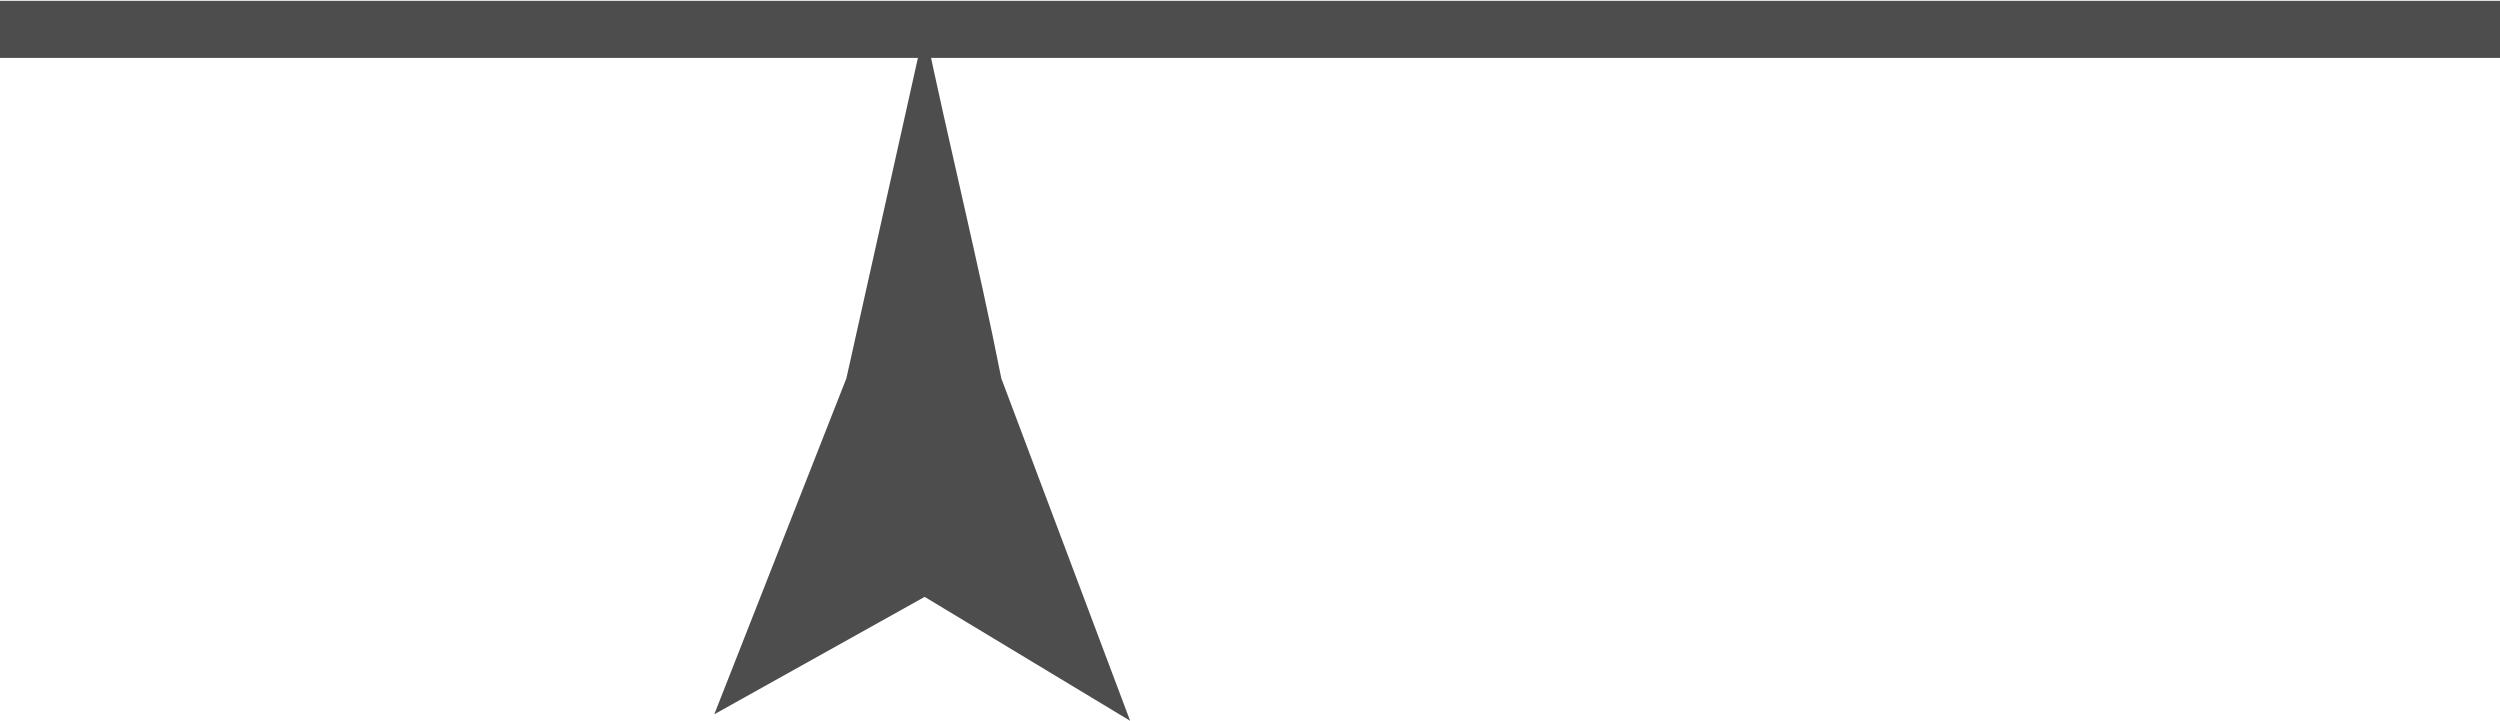 <svg xmlns="http://www.w3.org/2000/svg" width="15.33" height="4.42" viewBox="0 0 15.33 4.42">
  <title>rule-left-top</title>
  <g id="圖層_2" data-name="圖層 2">
    <g id="圖層_1-2" data-name="圖層 1">
      <line y1="0.18" x2="15.33" y2="0.18" fill="none" stroke="#4d4d4d" stroke-miterlimit="10" stroke-width="0.35"/>
      <path d="M5.67,3.66l1.26.76,0,0L6.14,2.32C6,1.61,5.82.89,5.67.17L5.19,2.32,4.38,4.38l0,0Z" fill="#4d4d4d"/>
    </g>
  </g>
</svg>
